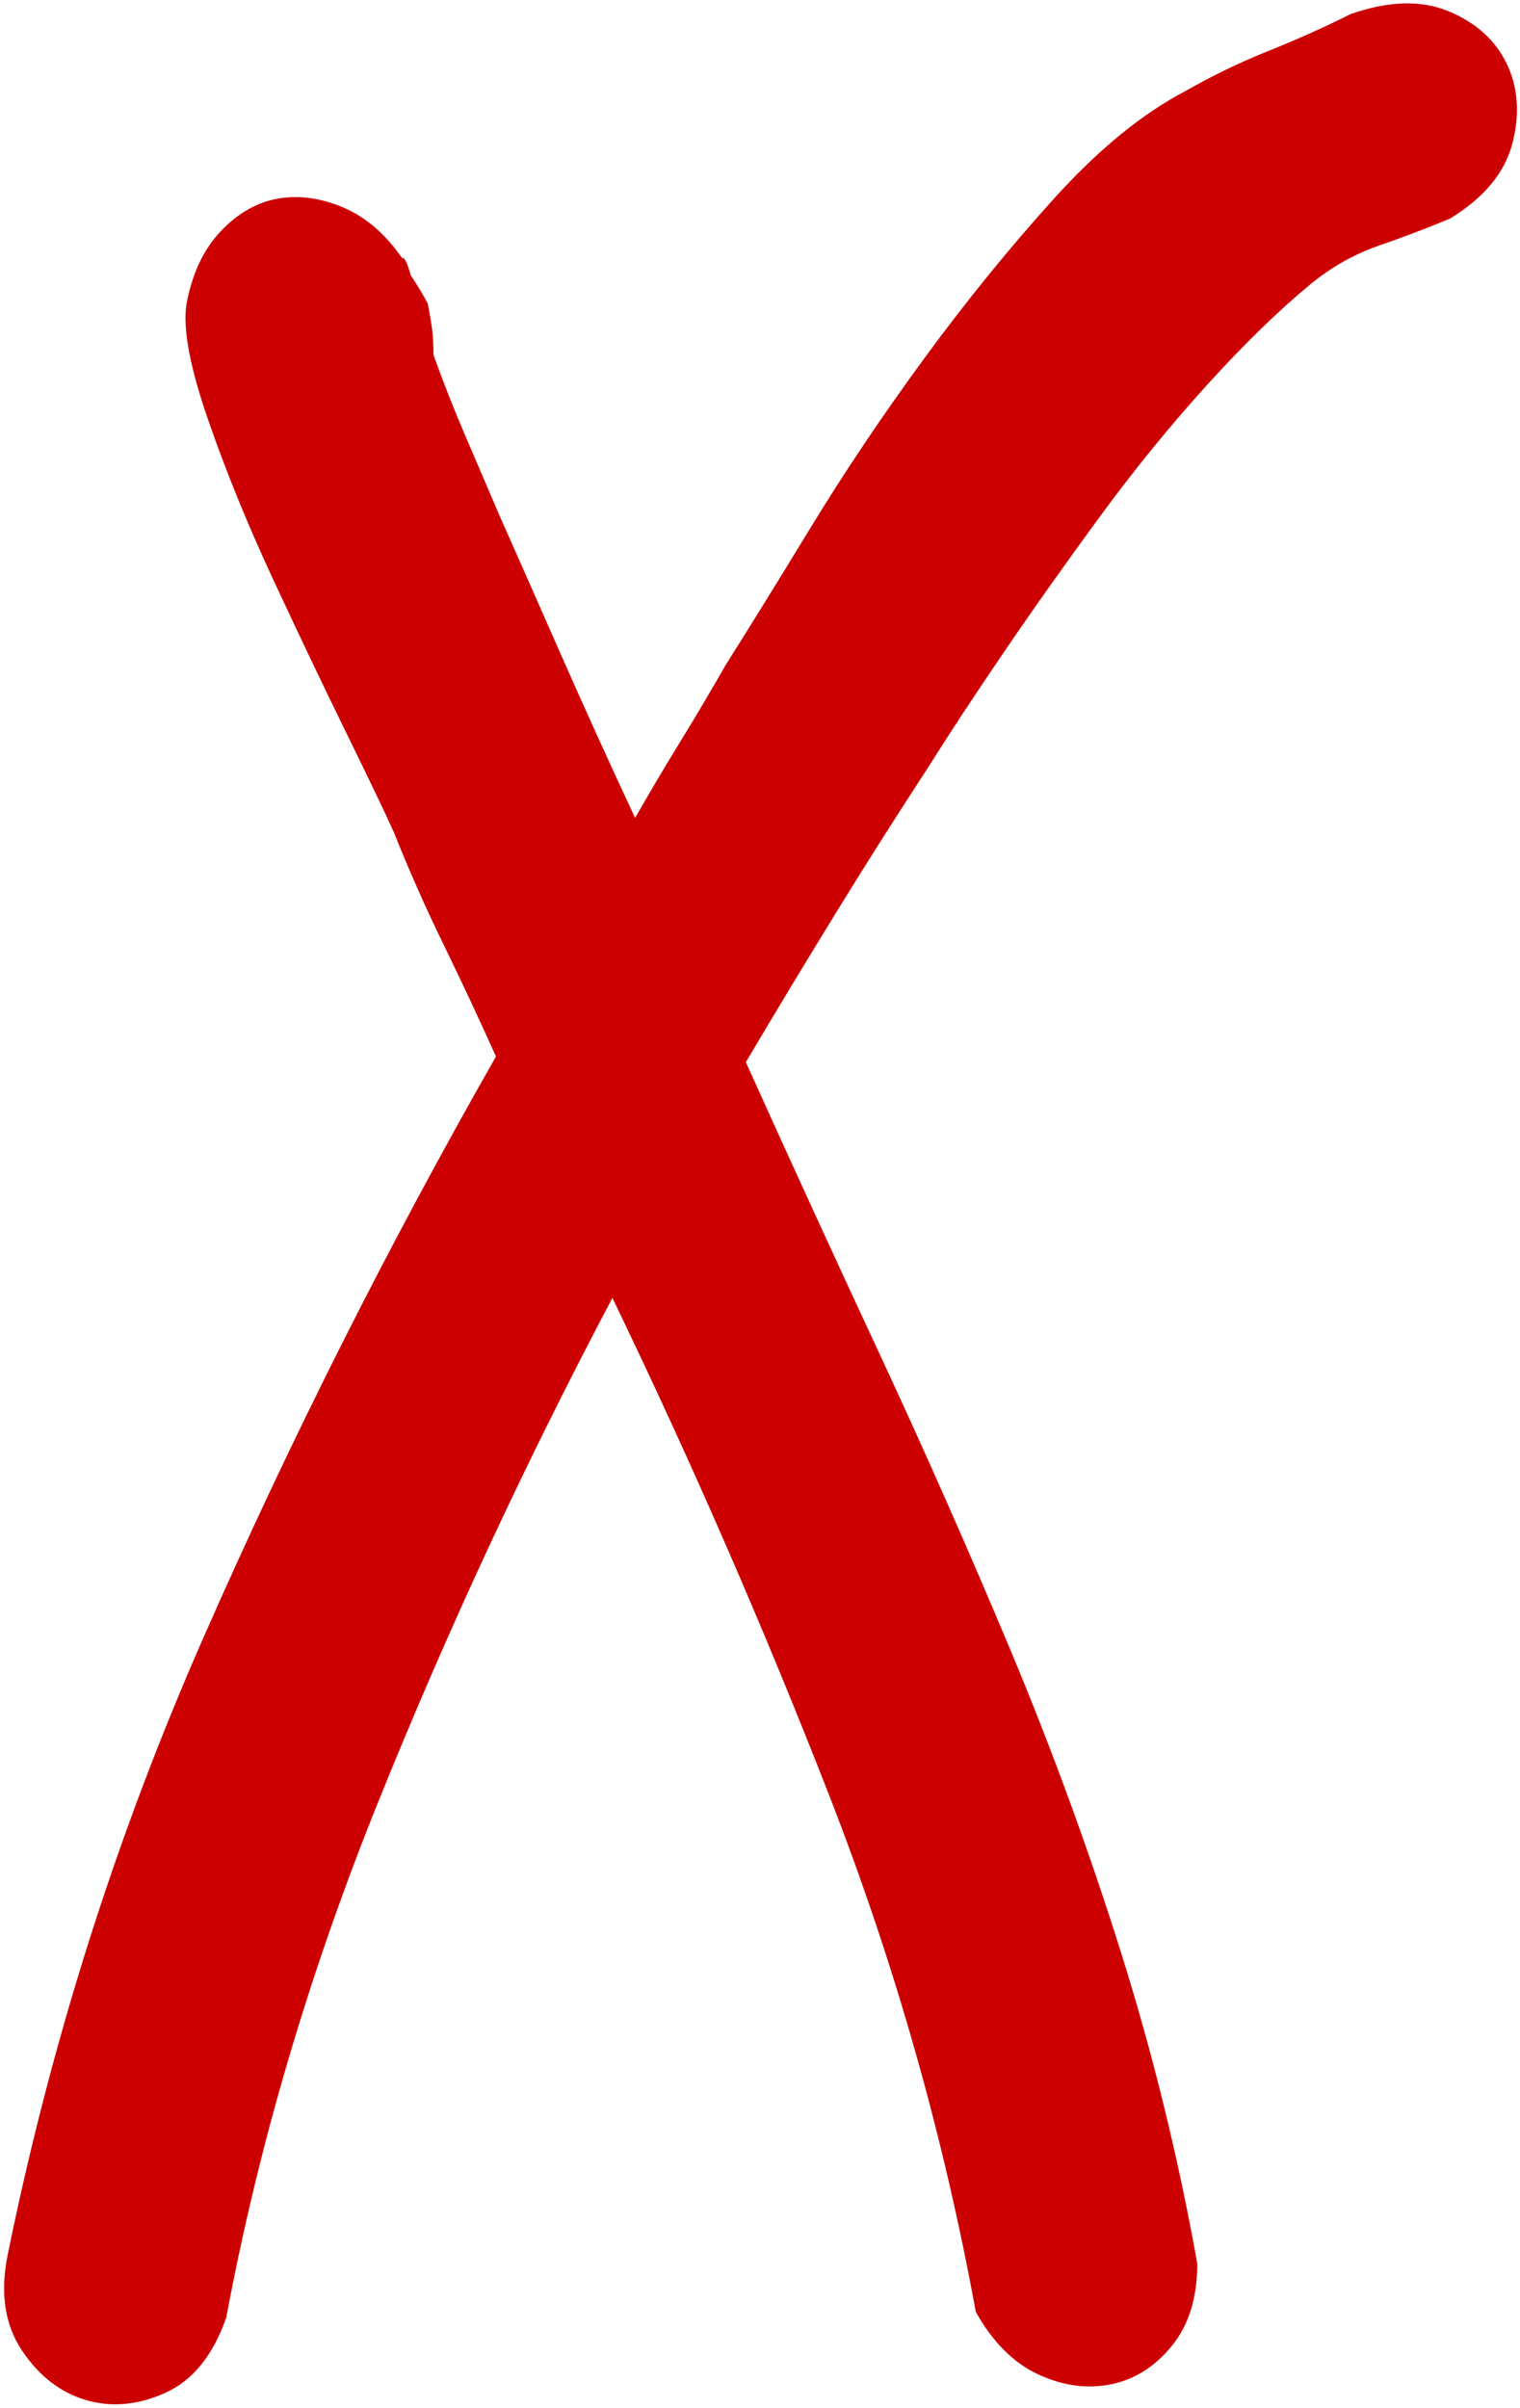 <?xml version="1.0" encoding="UTF-8" standalone="no"?><svg xmlns="http://www.w3.org/2000/svg" xmlns:xlink="http://www.w3.org/1999/xlink" fill="#cc0000" height="992.8" preserveAspectRatio="xMidYMid meet" version="1" viewBox="-1.7 -1.4 627.0 992.8" width="627" zoomAndPan="magnify"><g id="change1_1"><path d="M 91.629 954.246 C 86.16 969.879 77.758 980.215 66.449 985.281 C 55.125 990.367 44.203 991.336 33.652 988.211 C 23.113 985.098 14.34 978.258 7.297 967.715 C 0.27 957.176 -1.684 944.109 1.441 928.48 C 19.406 840.258 46.336 755.348 82.262 673.746 C 118.16 592.16 158.387 512.32 202.895 434.238 C 195.867 418.625 188.637 403.195 181.227 387.977 C 173.801 372.746 166.969 357.34 160.73 341.711 C 157.602 334.688 151.152 321.219 141.402 301.309 C 131.633 281.395 121.496 260.133 110.957 237.48 C 100.422 214.84 91.422 192.785 84.012 171.301 C 76.59 149.84 73.652 134.023 75.238 123.871 C 77.582 111.395 82.262 101.434 89.289 94.008 C 96.316 86.598 104.109 82.113 112.707 80.535 C 121.289 78.98 130.285 80.148 139.652 84.047 C 149.02 87.969 157.215 94.992 164.242 105.133 C 165.012 104.359 166.184 106.703 167.754 112.156 C 170.867 116.848 173.207 120.762 174.777 123.871 C 175.551 127.785 176.141 131.301 176.543 134.41 C 176.93 137.539 177.121 141.059 177.121 144.949 C 181.02 155.895 185.332 166.82 190.016 177.75 C 194.699 188.688 199.383 199.617 204.066 210.539 C 210.305 224.594 218.504 243.148 228.652 266.172 C 238.793 289.215 249.328 312.43 260.281 335.855 C 266.523 324.934 272.762 314.395 279.02 304.234 C 285.258 294.098 291.496 283.559 297.75 272.613 C 307.133 257.793 318.844 238.852 332.895 215.812 C 346.945 192.785 362.566 169.547 379.742 146.125 C 396.906 122.703 414.676 100.848 433.027 80.535 C 451.375 60.246 469.516 45.402 487.492 36.035 C 498.418 29.797 509.742 24.316 521.449 19.633 C 533.176 14.949 544.484 9.883 555.422 4.41 C 571.027 -1.043 584.5 -1.449 595.824 3.242 C 607.133 7.926 615.152 15.152 619.836 24.902 C 624.52 34.68 625.289 45.602 622.176 57.695 C 619.051 69.812 610.469 80.148 596.418 88.738 C 587.051 92.652 577.27 96.352 567.133 99.863 C 556.977 103.375 547.609 108.645 539.027 115.668 C 525.734 126.617 511.508 140.473 496.27 157.25 C 481.047 174.051 466.402 192 452.355 211.125 C 438.305 230.27 425.023 249.004 412.527 267.344 C 400.035 285.699 389.883 301.121 382.086 313.602 C 368.805 333.914 355.91 354.215 343.43 374.504 C 330.938 394.82 318.441 415.496 305.965 436.582 C 323.914 476.398 342.262 516.426 361.008 556.629 C 379.742 596.852 397.691 637.441 414.887 678.43 C 432.051 719.426 447.27 761 460.551 803.156 C 473.816 845.324 484.367 888.277 492.18 931.992 C 492.18 946.043 488.664 957.375 481.641 965.957 C 474.613 974.559 466.211 979.828 456.461 981.77 C 446.676 983.727 436.73 982.355 426.594 977.672 C 416.426 972.98 407.844 964.398 400.82 951.906 C 387.539 879.289 367.441 808.438 340.512 739.332 C 313.566 670.234 283.699 601.715 250.914 533.785 C 214.988 601.715 182.781 671.02 154.281 741.672 C 125.777 812.348 104.895 883.211 91.629 954.246" fill="inherit"/></g></svg>